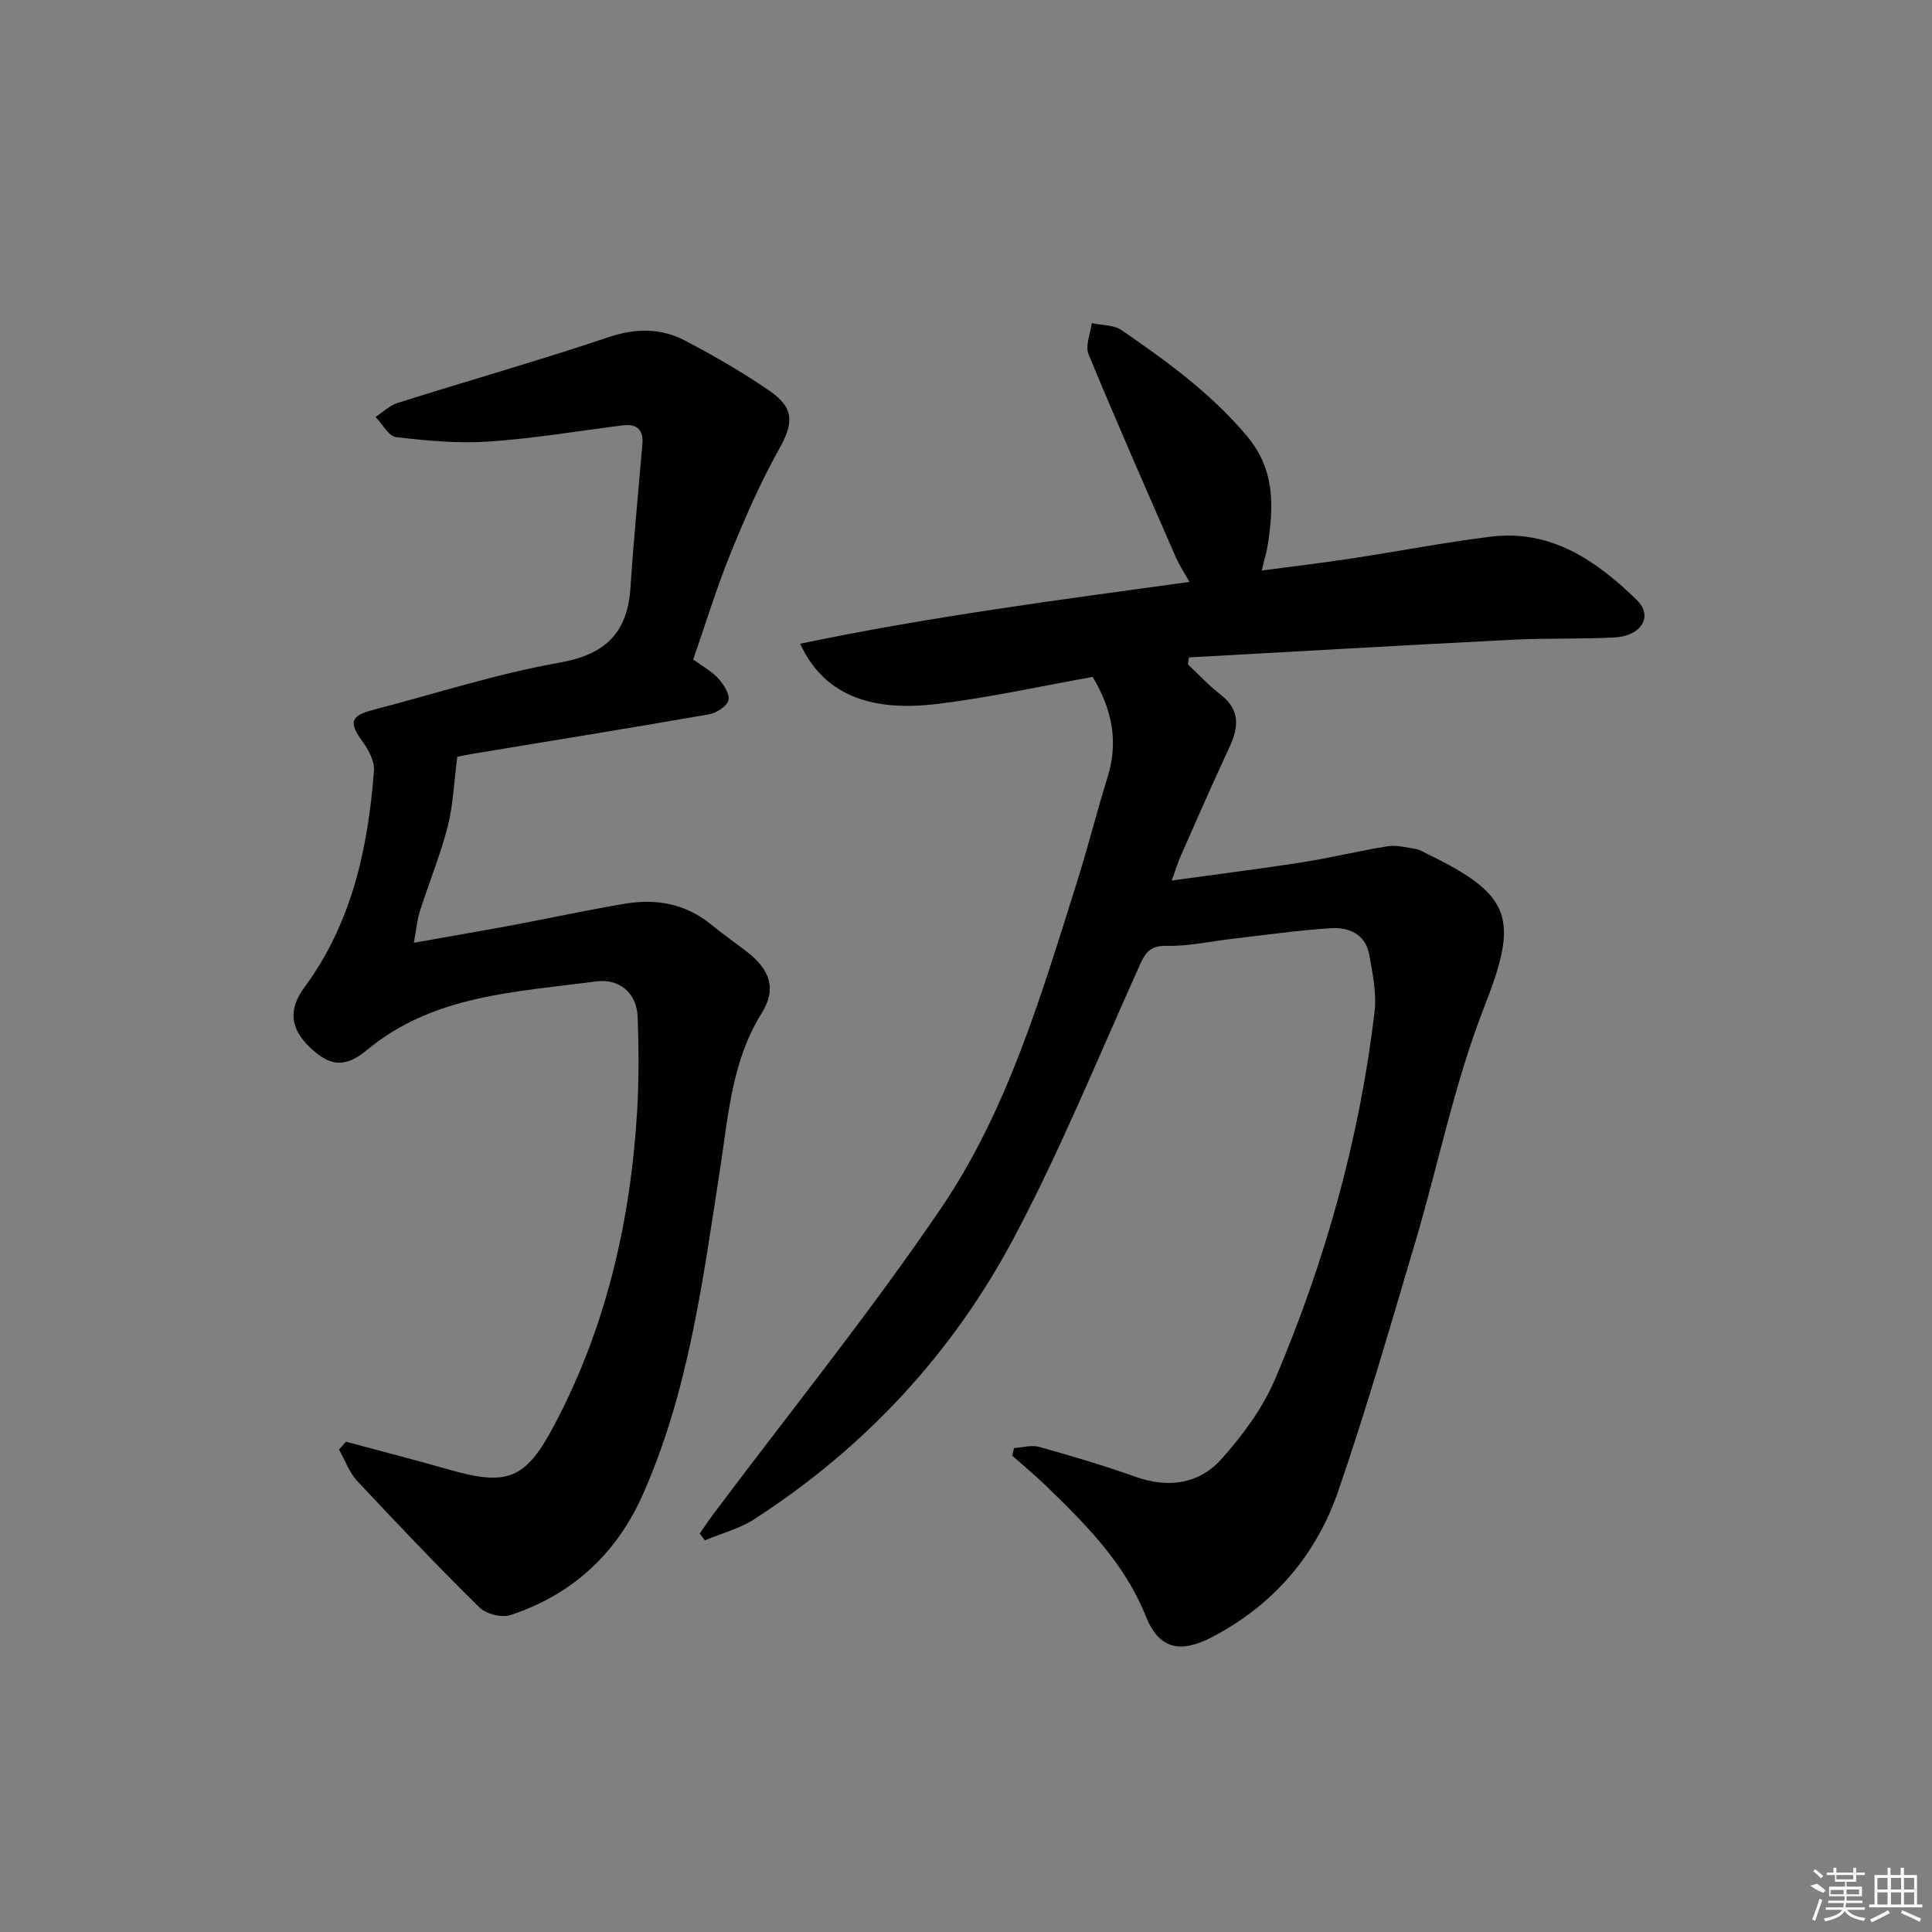 <svg enable-background="new 0 0 400 400" viewBox="0 0 400 400" xmlns="http://www.w3.org/2000/svg"><rect x="0" y="0" width="400" height="400" fill="#808080" stroke="none"/><path d="m226.23 140.15c-10.97 1.95-21.54 4.31-32.23 5.6-12.35 1.49-23.02-.95-28.34-12.47 26.63-5.57 53.31-9.05 80.6-12.8-1.02-1.83-2.07-3.4-2.81-5.1-6.11-13.98-12.26-27.94-18.08-42.04-.72-1.75.4-4.27.67-6.44 2.08.46 4.55.34 6.17 1.46 9.31 6.4 18.39 12.96 25.84 21.78 5.94 7.03 5.66 14.44 4.47 22.43-.24 1.63-.74 3.22-1.3 5.55 6.29-.83 12.31-1.54 18.3-2.45 9.68-1.47 19.31-3.33 29.03-4.55 12.57-1.59 22 4.98 30.36 13.13 3.42 3.33.92 7.43-4.65 7.73-6.98.37-14 .11-20.98.46-22.38 1.14-44.76 2.44-67.13 3.67-.06.49-.12.98-.19 1.47 2.25 2.1 4.36 4.38 6.78 6.26 4.16 3.23 3.68 6.86 1.72 11.04-3.45 7.38-6.69 14.85-9.99 22.3-.59 1.33-1.01 2.74-1.87 5.12 9.52-1.32 18.34-2.41 27.11-3.79 5.89-.92 11.7-2.37 17.59-3.3 1.87-.29 3.89.26 5.82.56.79.13 1.54.62 2.28.98 18.05 8.7 18.98 13.65 11.8 31.99-6.07 15.52-9.35 32.13-14.11 48.18-5.14 17.31-10.14 34.69-16.01 51.76-4.59 13.35-13.46 23.65-26.15 30.27-6.61 3.45-10.98 2.47-13.7-4.32-4.44-11.1-12.52-19.11-20.77-27.11-2.21-2.14-4.59-4.1-6.89-6.14.13-.52.25-1.05.38-1.57 1.73-.11 3.6-.69 5.18-.25 6.71 1.88 13.4 3.85 19.96 6.19 6.86 2.44 13.2 1.5 17.87-3.75 4.35-4.89 8.47-10.44 11.01-16.41 10.39-24.39 17.51-49.77 20.62-76.15.45-3.86-.41-7.94-1.12-11.84-.76-4.16-4.18-5.65-7.85-5.43-6.77.42-13.51 1.4-20.26 2.17-4.62.53-9.25 1.59-13.86 1.49-3.74-.09-4.56 1.83-5.79 4.57-8.38 18.63-16.12 37.61-25.66 55.63-12.73 24.06-30.92 43.68-53.92 58.52-3.06 1.97-6.77 2.93-10.19 4.36-.36-.47-.71-.93-1.07-1.4.94-1.35 1.85-2.72 2.83-4.04 15.76-21.03 32.32-41.53 47.08-63.24 13.82-20.34 20.75-44.04 28.11-67.33 2.3-7.27 4.14-14.68 6.41-21.96 2.3-7.34.98-14.04-3.07-20.79z"/><path d="m71.63 298.49c7.13 1.92 14.29 3.76 21.39 5.79 12.13 3.48 15.84 1.92 21.7-9.15 10.78-20.34 15.81-42.21 17.19-65.01.39-6.44.33-12.91.13-19.36-.16-5.38-3.97-8.2-8.66-7.57-16.51 2.22-33.62 2.75-47.43 14.22-4.51 3.75-7.68 3.39-11.85-.62-4.05-3.9-4.4-7.86-1.07-12.37 9.83-13.34 13.17-28.81 14.4-44.88.15-2-1.21-4.41-2.49-6.18-2.73-3.8-2.37-5.17 2.28-6.38 12.85-3.34 25.56-7.47 38.59-9.78 9.57-1.7 14.1-6.15 14.72-15.54.65-9.9 1.63-19.78 2.47-29.67.26-3.04-1.14-4.3-4.14-3.92-9.22 1.17-18.41 2.72-27.66 3.35-6.35.43-12.83-.17-19.18-.92-1.57-.18-2.85-2.72-4.27-4.17 1.53-.99 2.93-2.39 4.61-2.92 14.55-4.59 29.24-8.77 43.7-13.62 5.62-1.88 10.81-1.89 15.82.75 6 3.16 11.93 6.57 17.51 10.43 5.2 3.6 4.87 6.75 1.82 12.19-3.87 6.91-7.05 14.25-10.03 21.6-2.9 7.18-5.17 14.62-7.66 21.78 2.07 1.52 3.91 2.48 5.2 3.93 1.1 1.24 2.43 3.26 2.09 4.52-.34 1.27-2.5 2.64-4.05 2.91-16.33 2.85-32.69 5.48-49.05 8.19-1.44.24-2.87.56-3.03.59-.7 5.37-.86 10.06-2 14.49-1.53 5.92-3.88 11.62-5.74 17.46-.58 1.82-.74 3.78-1.26 6.56 7.24-1.29 13.7-2.39 20.14-3.59 7.83-1.46 15.61-3.15 23.46-4.48 6.48-1.1 12.59-.07 17.88 4.24 2.45 1.99 5.05 3.82 7.55 5.75 4.73 3.66 6.1 7.68 3.02 12.6-6.26 10-6.93 21.3-8.66 32.43-3.57 22.94-6.49 46.08-16.1 67.55-5.43 12.12-14.64 20.54-27.31 24.7-1.82.6-5.04-.24-6.43-1.62-8.64-8.51-17.01-17.3-25.29-26.17-1.66-1.78-2.52-4.31-3.75-6.49.47-.55.95-1.09 1.44-1.62z"/><g fill="#fafafa"><path d="m374.8 390.4 1.4-.4c.7.5 1.3 1 1.8 1.4l-.5.5c-1.5-.6-2.1-1.1-2.7-1.5zm1 7.3-.6-.3c.5-1.4 1.1-2.8 1.5-4.3.2.1.4.2.6.3-.5 1.3-1 2.8-1.5 4.3zm-.4-10.3.4-.4c.4.3 1 .8 1.7 1.4l-.5.5c-.4-.5-1-1-1.6-1.5zm2.5.3h1.7v-1h.6v1h3.5v-1h.6v1h1.8v.5h-1.8v1.4h-2v1h3.2v2h-3.2v.9h3.3v.5h-3.4c0 .3-.1.6-.1.9h4v.5h-3.7c.7.9 1.9 1.5 3.8 1.7-.1.2-.2.4-.3.6-2.1-.4-3.5-1.1-4-2.1-.4 1-1.8 1.7-4 2.2-.1-.2-.2-.4-.3-.6 2.1-.4 3.4-1 3.8-1.8h-3.4v-.5h3.6c.1-.3.1-.6.2-.9h-3.3v-.5h3.4c0-.3 0-.6 0-.9h-3.2v-2h3.3v-1h-2.1v-1.4h-1.7v-.5zm1.1 3.5v1h2.7c0-.3 0-.4 0-.4 0-.1 0-.2 0-.2 0-.1 0-.2 0-.3h-2.7zm1.2-3v.9h3.5v-.9zm4.7 3h-2.6v.6.4h2.6z"/><path d="m393.6 386.7h.6v1.5h2.7v6.1h1.1v.6h-11v-.6h1.1v-6.1h2.7v-1.5h.6v1.5h2.1v-1.5zm-2.7 8.8.4.6c-1.2.6-2.5 1.3-3.8 1.9-.1-.2-.2-.4-.3-.6 1.2-.6 2.5-1.2 3.7-1.9zm-2.2-6.7v2.4h2.1v-2.4zm0 3v2.5h2.1v-2.5zm2.8-3v2.4h2.1v-2.4zm0 3v2.5h2.1v-2.5zm6 6.1c-1.4-.7-2.7-1.3-3.9-1.8l.2-.6c1.5.6 2.7 1.2 3.9 1.7zm-1.2-9.1h-2.1v2.4h2.1zm-2.1 3v2.5h2.1v-2.5z"/></g></svg>